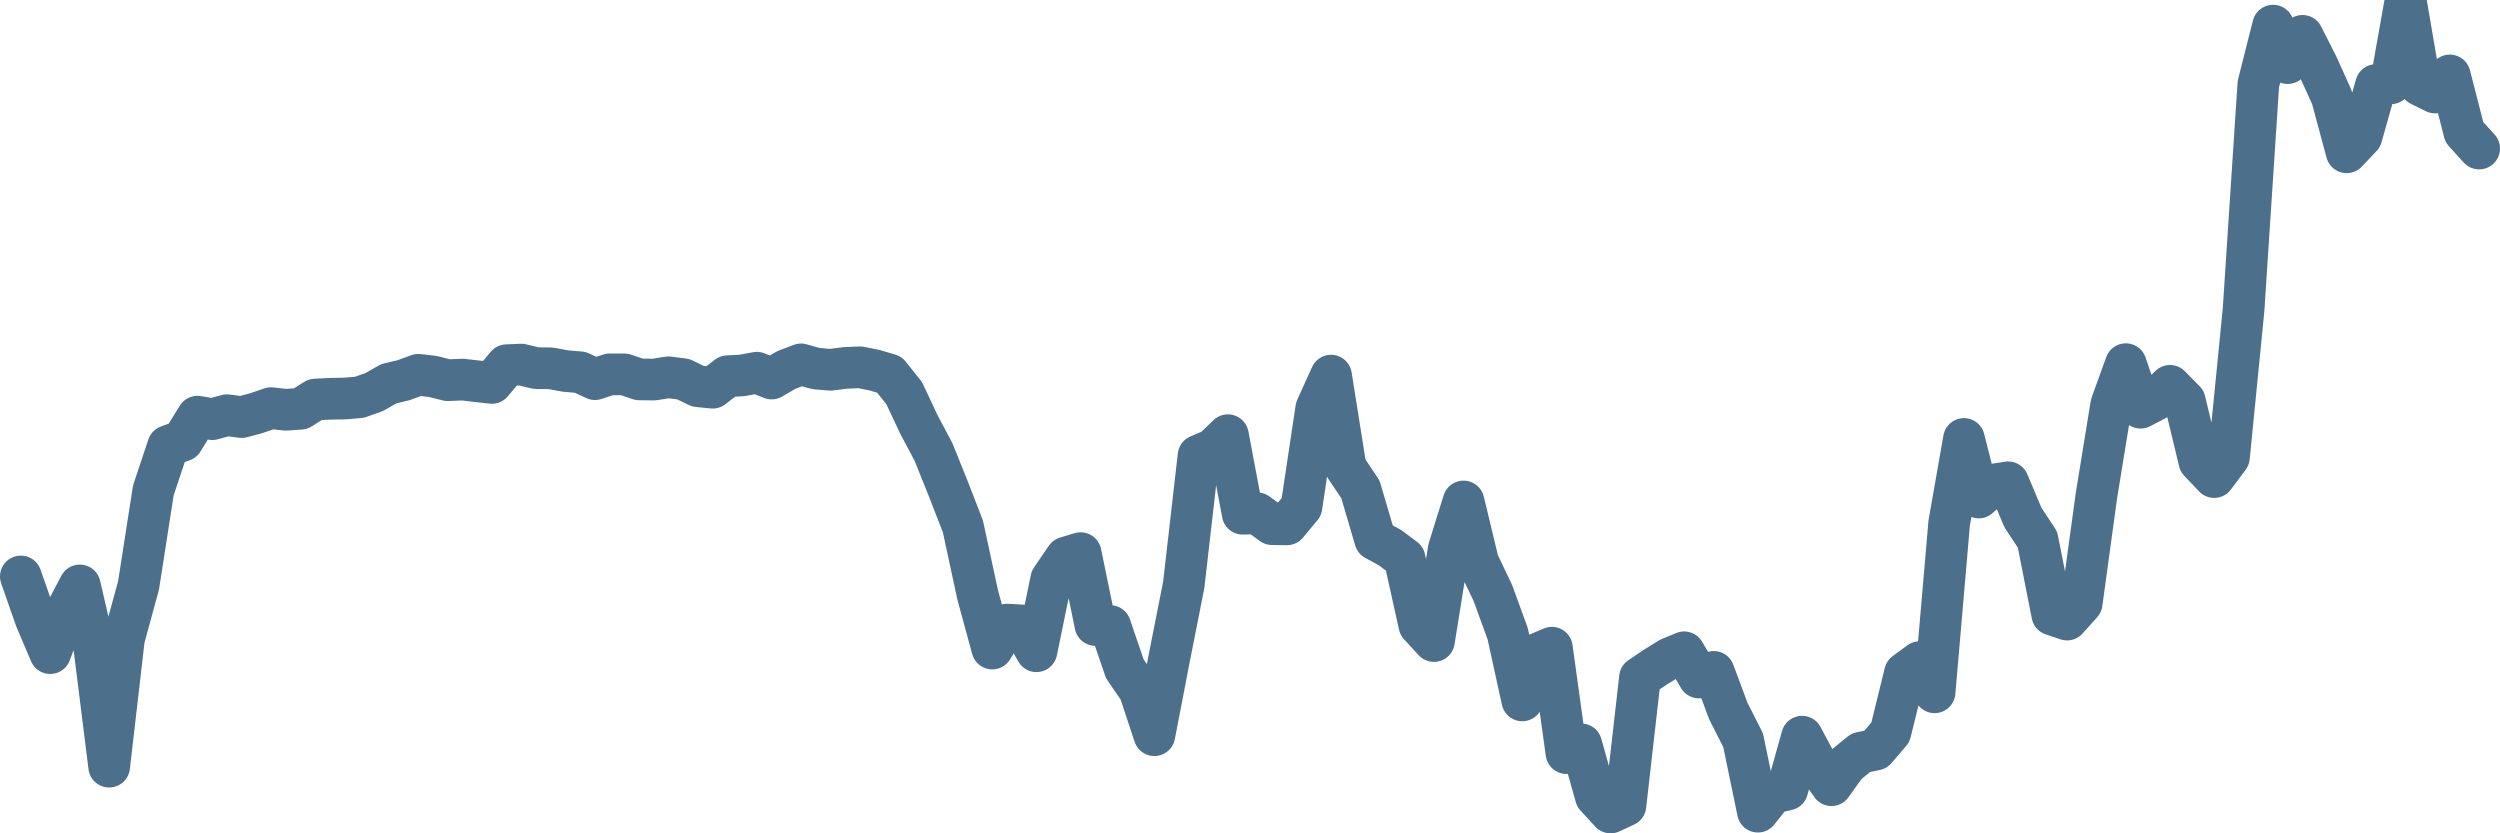 <svg width="120px" height="40px" viewBox="0 0 120 40" xmlns="http://www.w3.org/2000/svg"><path stroke="#4C6F8C" stroke-width="2" fill="none" stroke-linecap="round" stroke-linejoin="round" d="M1.00,27.67 L1.71,29.70 L2.41,31.35 L3.12,29.45 L3.83,28.10 L4.53,31.12 L5.24,36.80 L5.95,30.66 L6.65,28.10 L7.36,23.54 L8.07,21.41 L8.77,21.15 L9.48,20.00 L10.19,20.12 L10.89,19.93 L11.60,20.02 L12.31,19.83 L13.01,19.59 L13.72,19.67 L14.43,19.62 L15.13,19.18 L15.84,19.14 L16.54,19.13 L17.25,19.07 L17.96,18.82 L18.66,18.42 L19.37,18.25 L20.08,17.99 L20.78,18.07 L21.49,18.25 L22.20,18.22 L22.90,18.30 L23.61,18.38 L24.32,17.53 L25.02,17.50 L25.73,17.67 L26.44,17.68 L27.14,17.81 L27.85,17.87 L28.56,18.20 L29.26,17.97 L29.97,17.97 L30.68,18.21 L31.38,18.22 L32.09,18.11 L32.80,18.20 L33.50,18.54 L34.21,18.61 L34.92,18.06 L35.62,18.02 L36.33,17.89 L37.04,18.17 L37.74,17.76 L38.45,17.49 L39.16,17.69 L39.86,17.75 L40.57,17.66 L41.28,17.63 L41.98,17.77 L42.69,17.98 L43.40,18.87 L44.10,20.36 L44.81,21.70 L45.51,23.44 L46.22,25.27 L46.93,28.56 L47.63,31.13 L48.34,29.98 L49.05,30.02 L49.75,31.26 L50.46,27.80 L51.17,26.76 L51.87,26.55 L52.58,30.00 L53.29,30.05 L53.99,32.10 L54.70,33.14 L55.41,35.29 L56.11,31.66 L56.82,28.07 L57.53,21.87 L58.23,21.57 L58.94,20.89 L59.65,24.66 L60.35,24.64 L61.06,25.16 L61.77,25.17 L62.47,24.33 L63.18,19.60 L63.89,18.03 L64.59,22.43 L65.30,23.49 L66.01,25.90 L66.71,26.28 L67.42,26.81 L68.13,30.01 L68.83,30.77 L69.54,26.35 L70.25,24.07 L70.95,26.98 L71.66,28.47 L72.37,30.42 L73.07,33.62 L73.78,31.39 L74.49,31.09 L75.19,36.15 L75.90,35.73 L76.60,38.23 L77.31,39.00 L78.02,38.67 L78.72,32.52 L79.43,32.04 L80.14,31.60 L80.84,31.31 L81.55,32.52 L82.26,32.25 L82.96,34.13 L83.67,35.53 L84.38,38.96 L85.08,38.07 L85.79,37.90 L86.50,35.36 L87.20,36.67 L87.91,37.69 L88.62,36.70 L89.32,36.13 L90.03,35.98 L90.74,35.15 L91.44,32.30 L92.15,31.78 L92.86,33.23 L93.56,25.11 L94.27,21.07 L94.98,23.88 L95.68,23.26 L96.39,23.15 L97.10,24.84 L97.80,25.90 L98.51,29.50 L99.22,29.74 L99.92,28.96 L100.63,23.78 L101.34,19.42 L102.04,17.48 L102.75,19.57 L103.46,19.20 L104.16,18.52 L104.87,19.24 L105.57,22.15 L106.28,22.90 L106.99,21.95 L107.69,14.88 L108.40,4.04 L109.11,1.23 L109.81,3.03 L110.52,1.72 L111.23,3.12 L111.93,4.67 L112.64,7.31 L113.35,6.56 L114.05,4.08 L114.76,4.00 L115.47,0 L116.17,4.09 L116.88,4.44 L117.59,3.62 L118.29,6.35 L119.00,7.13"></path></svg>